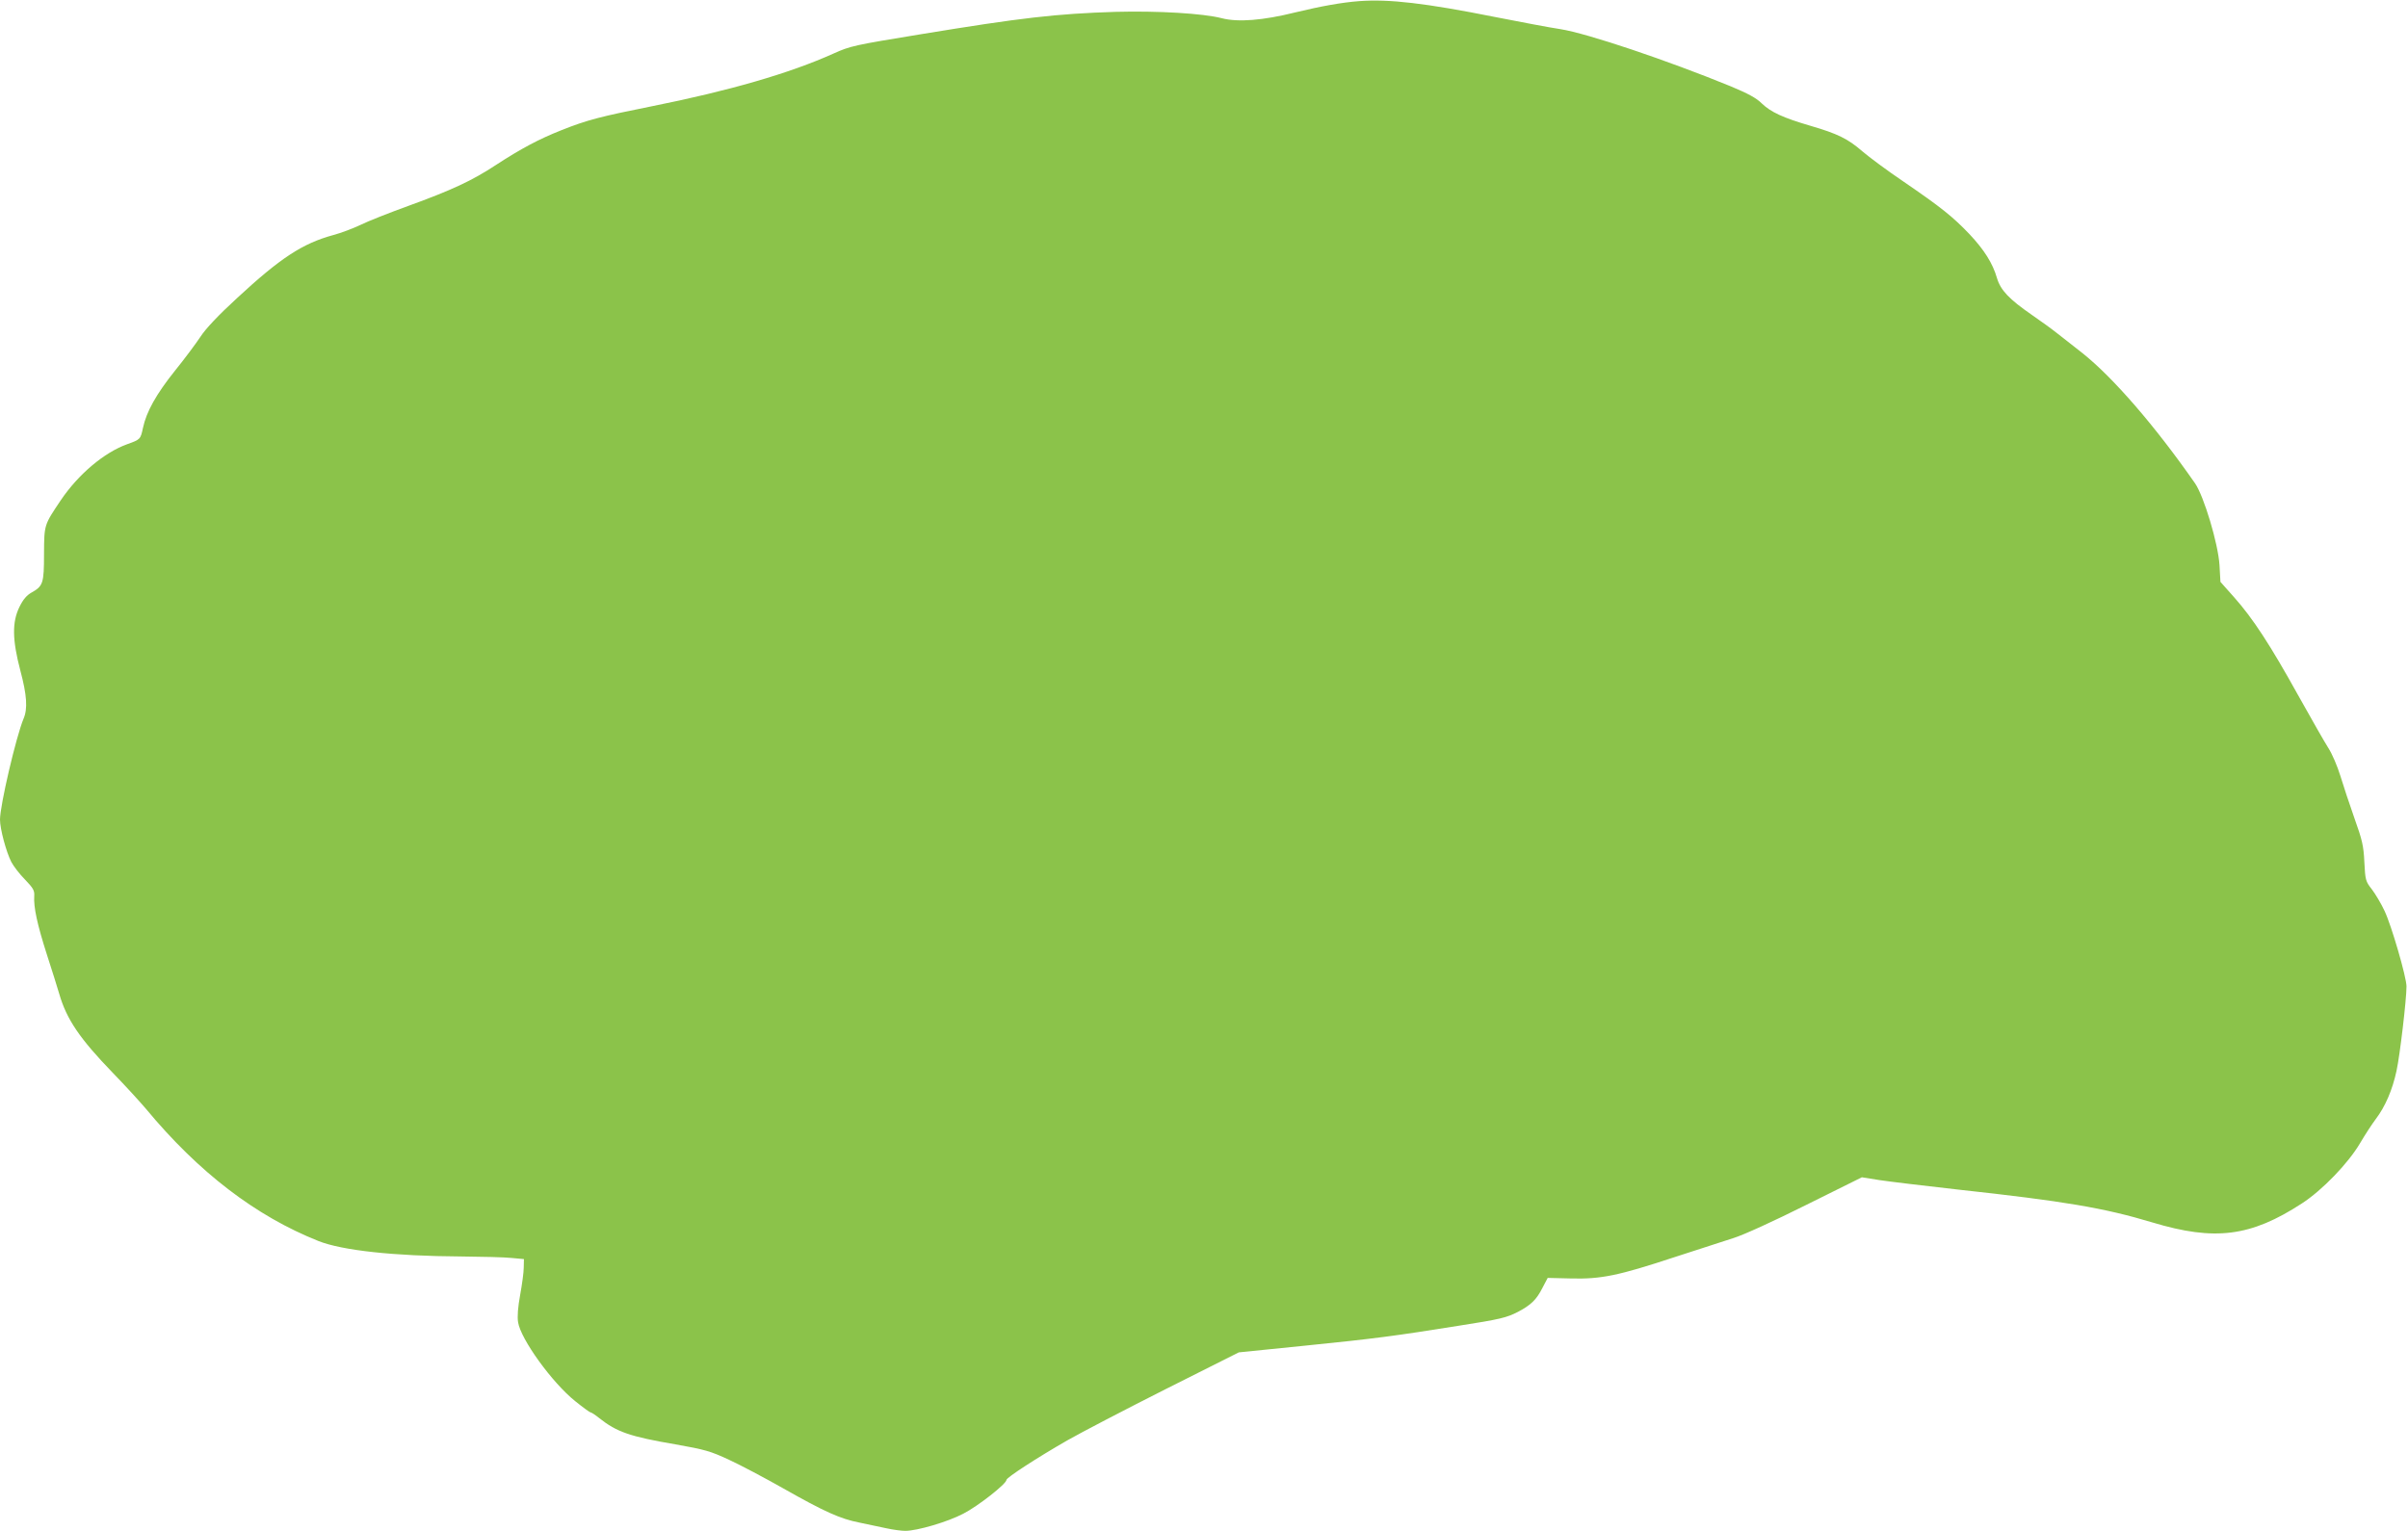 <?xml version="1.0" standalone="no"?>
<!DOCTYPE svg PUBLIC "-//W3C//DTD SVG 20010904//EN"
 "http://www.w3.org/TR/2001/REC-SVG-20010904/DTD/svg10.dtd">
<svg version="1.0" xmlns="http://www.w3.org/2000/svg"
 width="1280pt" height="814pt" viewBox="0 0 1280 814"
 preserveAspectRatio="xMidYMid meet">
<g transform="translate(0,814) scale(0.1,-0.1)"
fill="#8bc34a" stroke="none">
<path d="M7225 8134 c-92 -7 -199 -26 -340 -60 -173 -43 -304 -53 -390 -31
-100 26 -341 40 -565 34 -316 -10 -499 -31 -1035 -119 -354 -58 -374 -62 -465
-103 -233 -105 -555 -198 -965 -280 -270 -54 -345 -73 -480 -127 -119 -47
-215 -98 -350 -186 -126 -83 -234 -133 -465 -217 -102 -37 -216 -82 -254 -101
-38 -18 -103 -43 -145 -54 -164 -45 -281 -122 -512 -336 -98 -90 -166 -162
-193 -204 -24 -36 -84 -117 -135 -180 -101 -126 -153 -220 -171 -305 -13 -61
-14 -62 -84 -87 -122 -44 -259 -159 -353 -298 -89 -133 -88 -128 -89 -285 0
-156 -5 -171 -65 -205 -27 -15 -46 -37 -66 -78 -39 -80 -38 -174 5 -337 35
-131 40 -204 17 -257 -40 -97 -125 -461 -125 -536 0 -50 33 -172 60 -225 12
-23 45 -66 73 -94 44 -46 51 -58 49 -88 -4 -58 16 -151 67 -310 27 -82 56
-177 66 -210 39 -135 109 -238 285 -420 69 -71 147 -157 175 -190 281 -339
584 -571 918 -704 126 -50 402 -80 756 -82 113 -1 235 -4 271 -8 l65 -6 -1
-45 c0 -25 -9 -90 -19 -145 -12 -66 -16 -116 -11 -146 14 -90 181 -321 303
-419 41 -33 78 -60 82 -60 5 0 26 -14 47 -31 92 -73 163 -98 404 -139 158 -28
186 -36 285 -82 61 -28 191 -97 290 -153 217 -123 301 -161 403 -181 42 -9
106 -22 142 -30 36 -8 82 -14 102 -14 64 0 226 48 308 91 77 39 230 159 230
180 0 12 161 117 325 211 72 41 306 163 520 271 l390 196 355 36 c367 37 479
52 810 105 224 35 258 43 320 75 68 36 97 64 128 125 l29 55 124 -3 c160 -4
252 15 549 113 124 40 266 86 315 102 52 16 214 90 386 176 l296 147 94 -15
c52 -8 238 -30 414 -50 569 -62 780 -98 1036 -175 332 -100 523 -76 795 101
108 70 246 213 309 320 27 46 65 104 84 129 50 66 88 154 110 256 18 82 53
380 53 449 0 49 -80 324 -116 400 -18 39 -49 91 -68 116 -34 43 -35 50 -40
145 -4 86 -11 117 -53 234 -26 74 -60 176 -75 226 -15 49 -43 115 -63 146 -20
31 -92 158 -162 283 -147 265 -240 408 -340 520 l-72 81 -5 89 c-7 114 -83
367 -130 435 -213 306 -436 563 -598 692 -41 32 -100 78 -130 102 -30 24 -93
70 -140 102 -120 83 -166 131 -185 196 -23 79 -68 150 -147 234 -88 92 -149
141 -349 278 -86 58 -184 131 -219 161 -77 67 -132 94 -276 136 -147 43 -211
73 -259 119 -29 29 -74 53 -165 91 -337 138 -761 281 -905 304 -55 8 -212 38
-350 65 -366 73 -561 96 -720 84z"/>
</g>
</svg>
